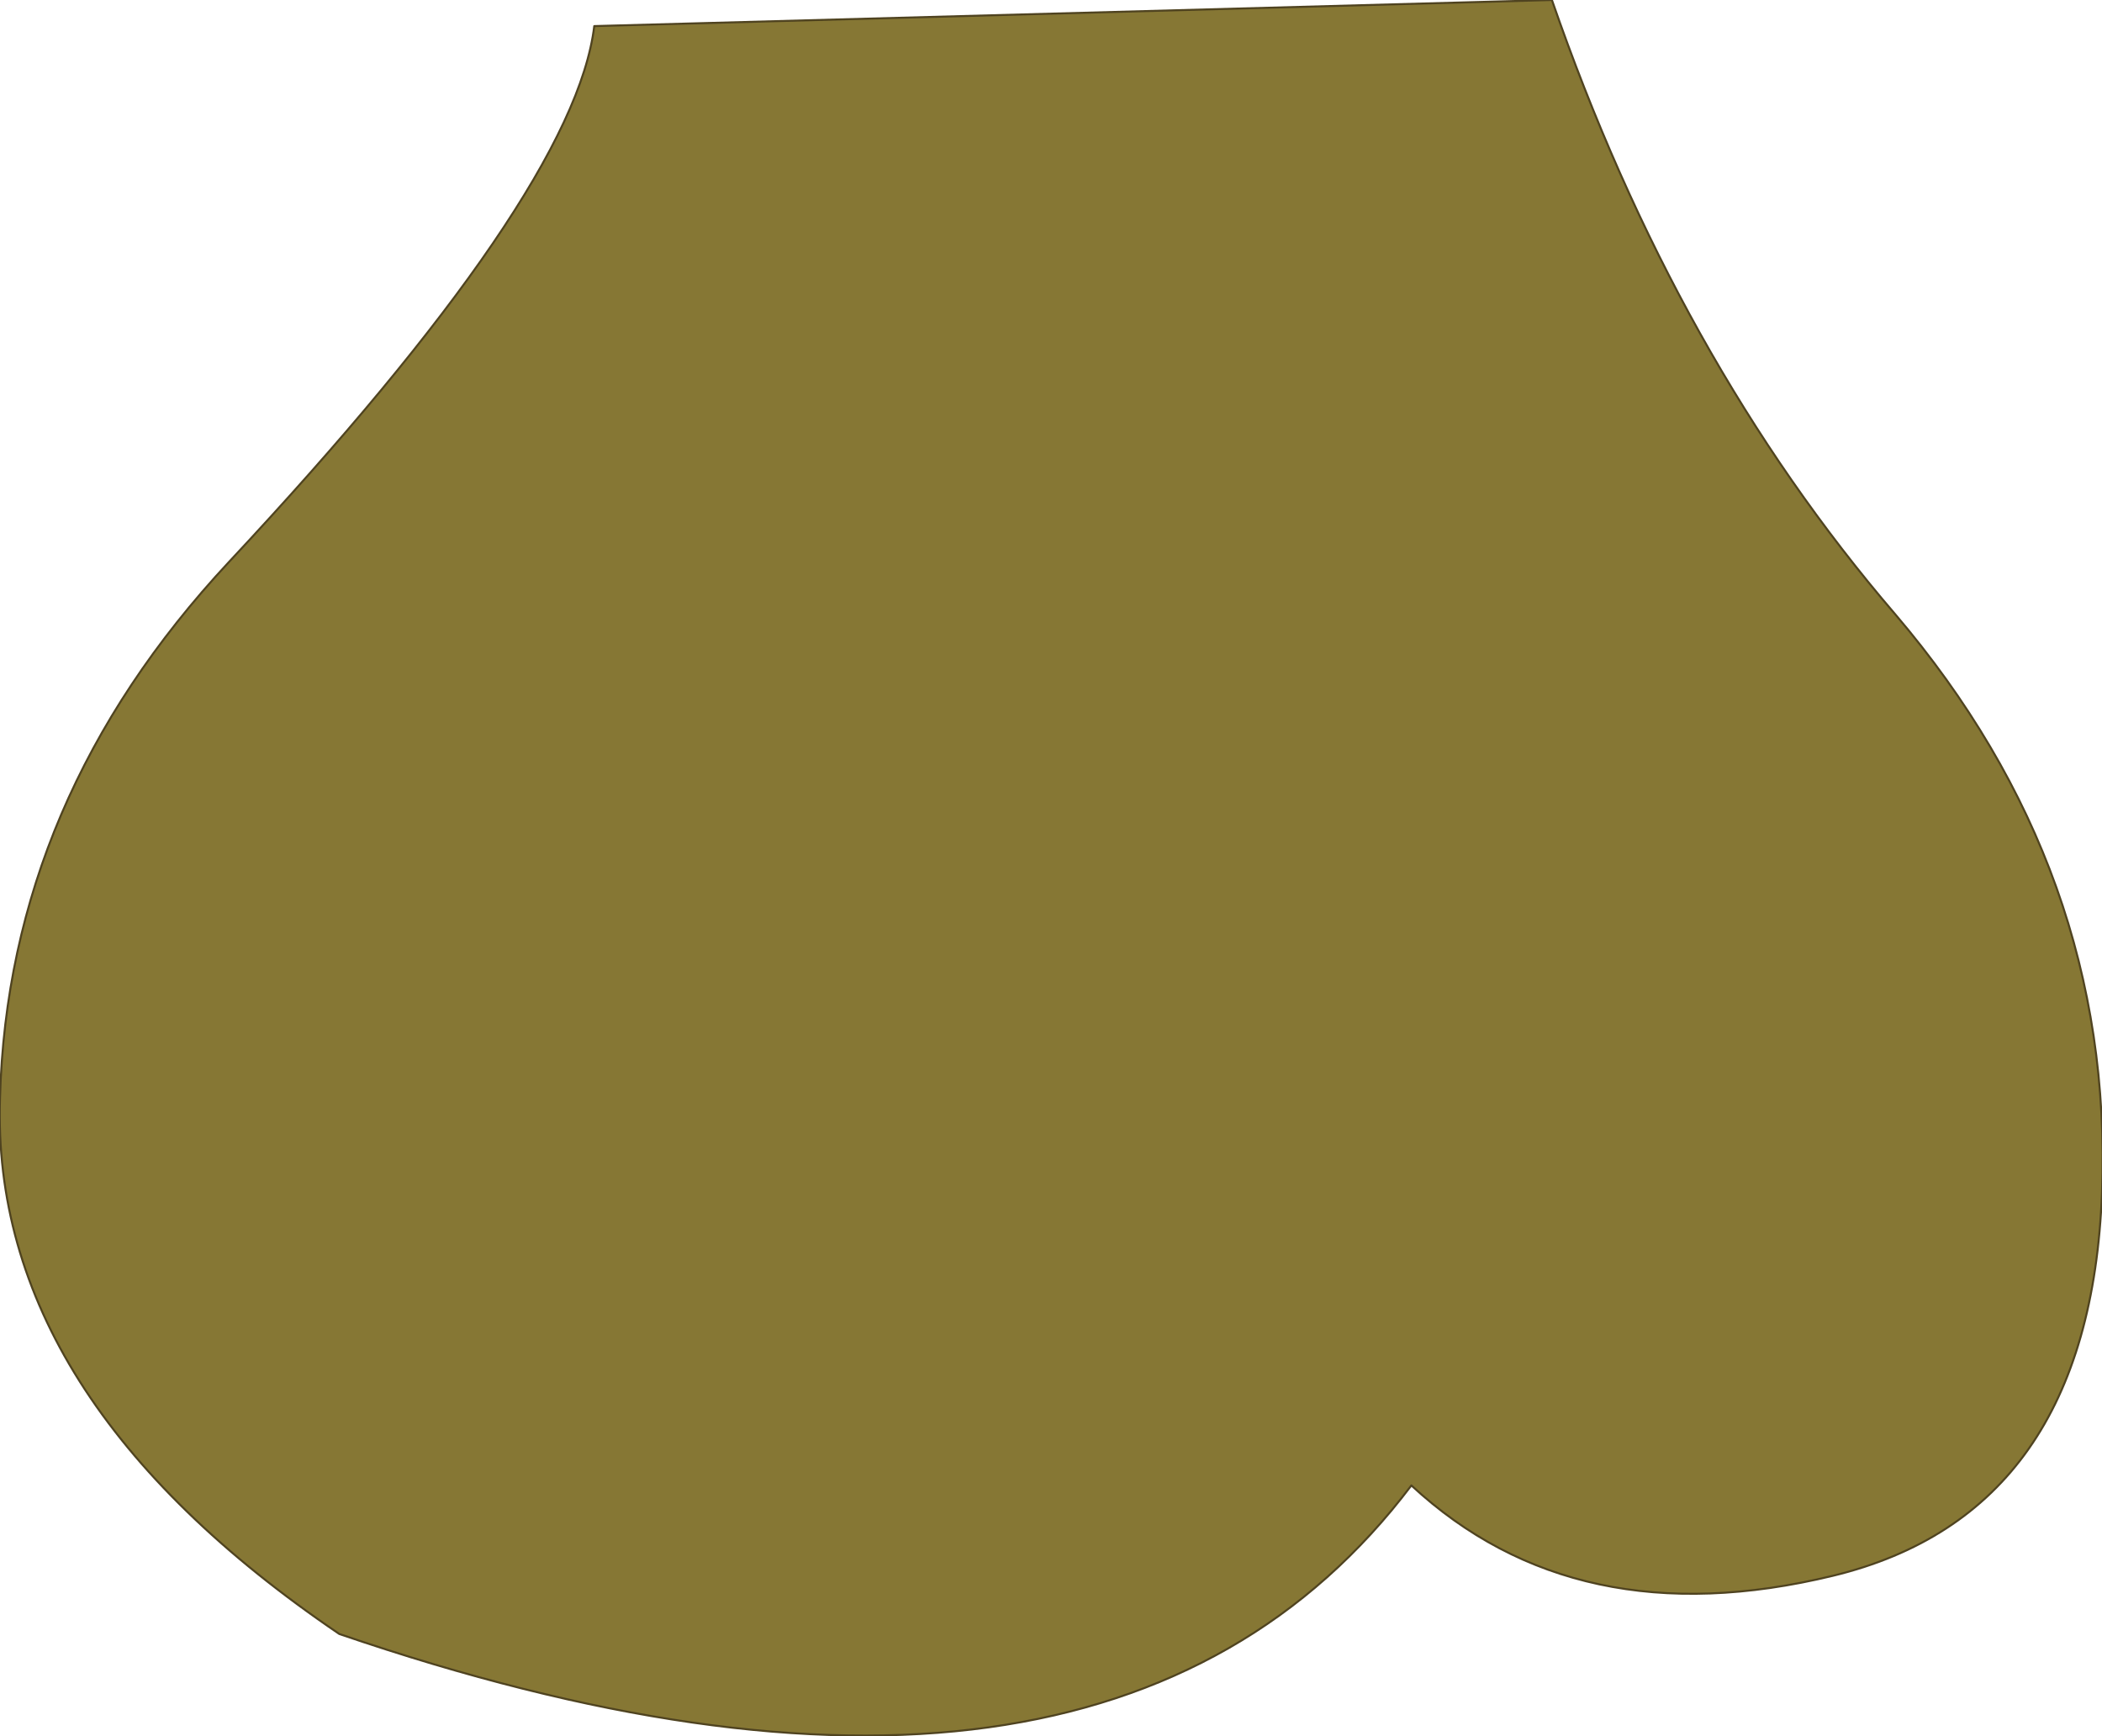 <?xml version="1.0" encoding="UTF-8" standalone="no"?>
<svg xmlns:xlink="http://www.w3.org/1999/xlink" height="43.25px" width="52.35px" xmlns="http://www.w3.org/2000/svg">
  <g transform="matrix(1.0, 0.0, 0.0, 1.0, 26.7, 21.65)">
    <path d="M20.5 -6.35 Q25.95 0.05 25.65 8.05 25.35 16.05 18.95 17.6 12.55 19.15 8.45 15.35 0.75 25.55 -18.25 19.05 -26.95 13.15 -26.7 5.7 -26.5 -1.75 -21.0 -7.65 -12.4 -16.85 -11.9 -21.0 L11.95 -21.65 Q15.05 -12.7 20.5 -6.35" fill="#867734" fill-rule="evenodd" stroke="none"/>
    <path d="M20.5 -6.35 Q25.95 0.05 25.65 8.05 25.35 16.05 18.95 17.6 12.55 19.15 8.45 15.35 0.75 25.55 -18.25 19.05 -26.95 13.15 -26.7 5.7 -26.5 -1.75 -21.0 -7.65 -12.4 -16.85 -11.9 -21.0 L11.95 -21.65 Q15.05 -12.7 20.5 -6.35 Z" fill="none" stroke="#4f4320" stroke-linecap="round" stroke-linejoin="round" stroke-width="0.05"/>
  </g>
</svg>
